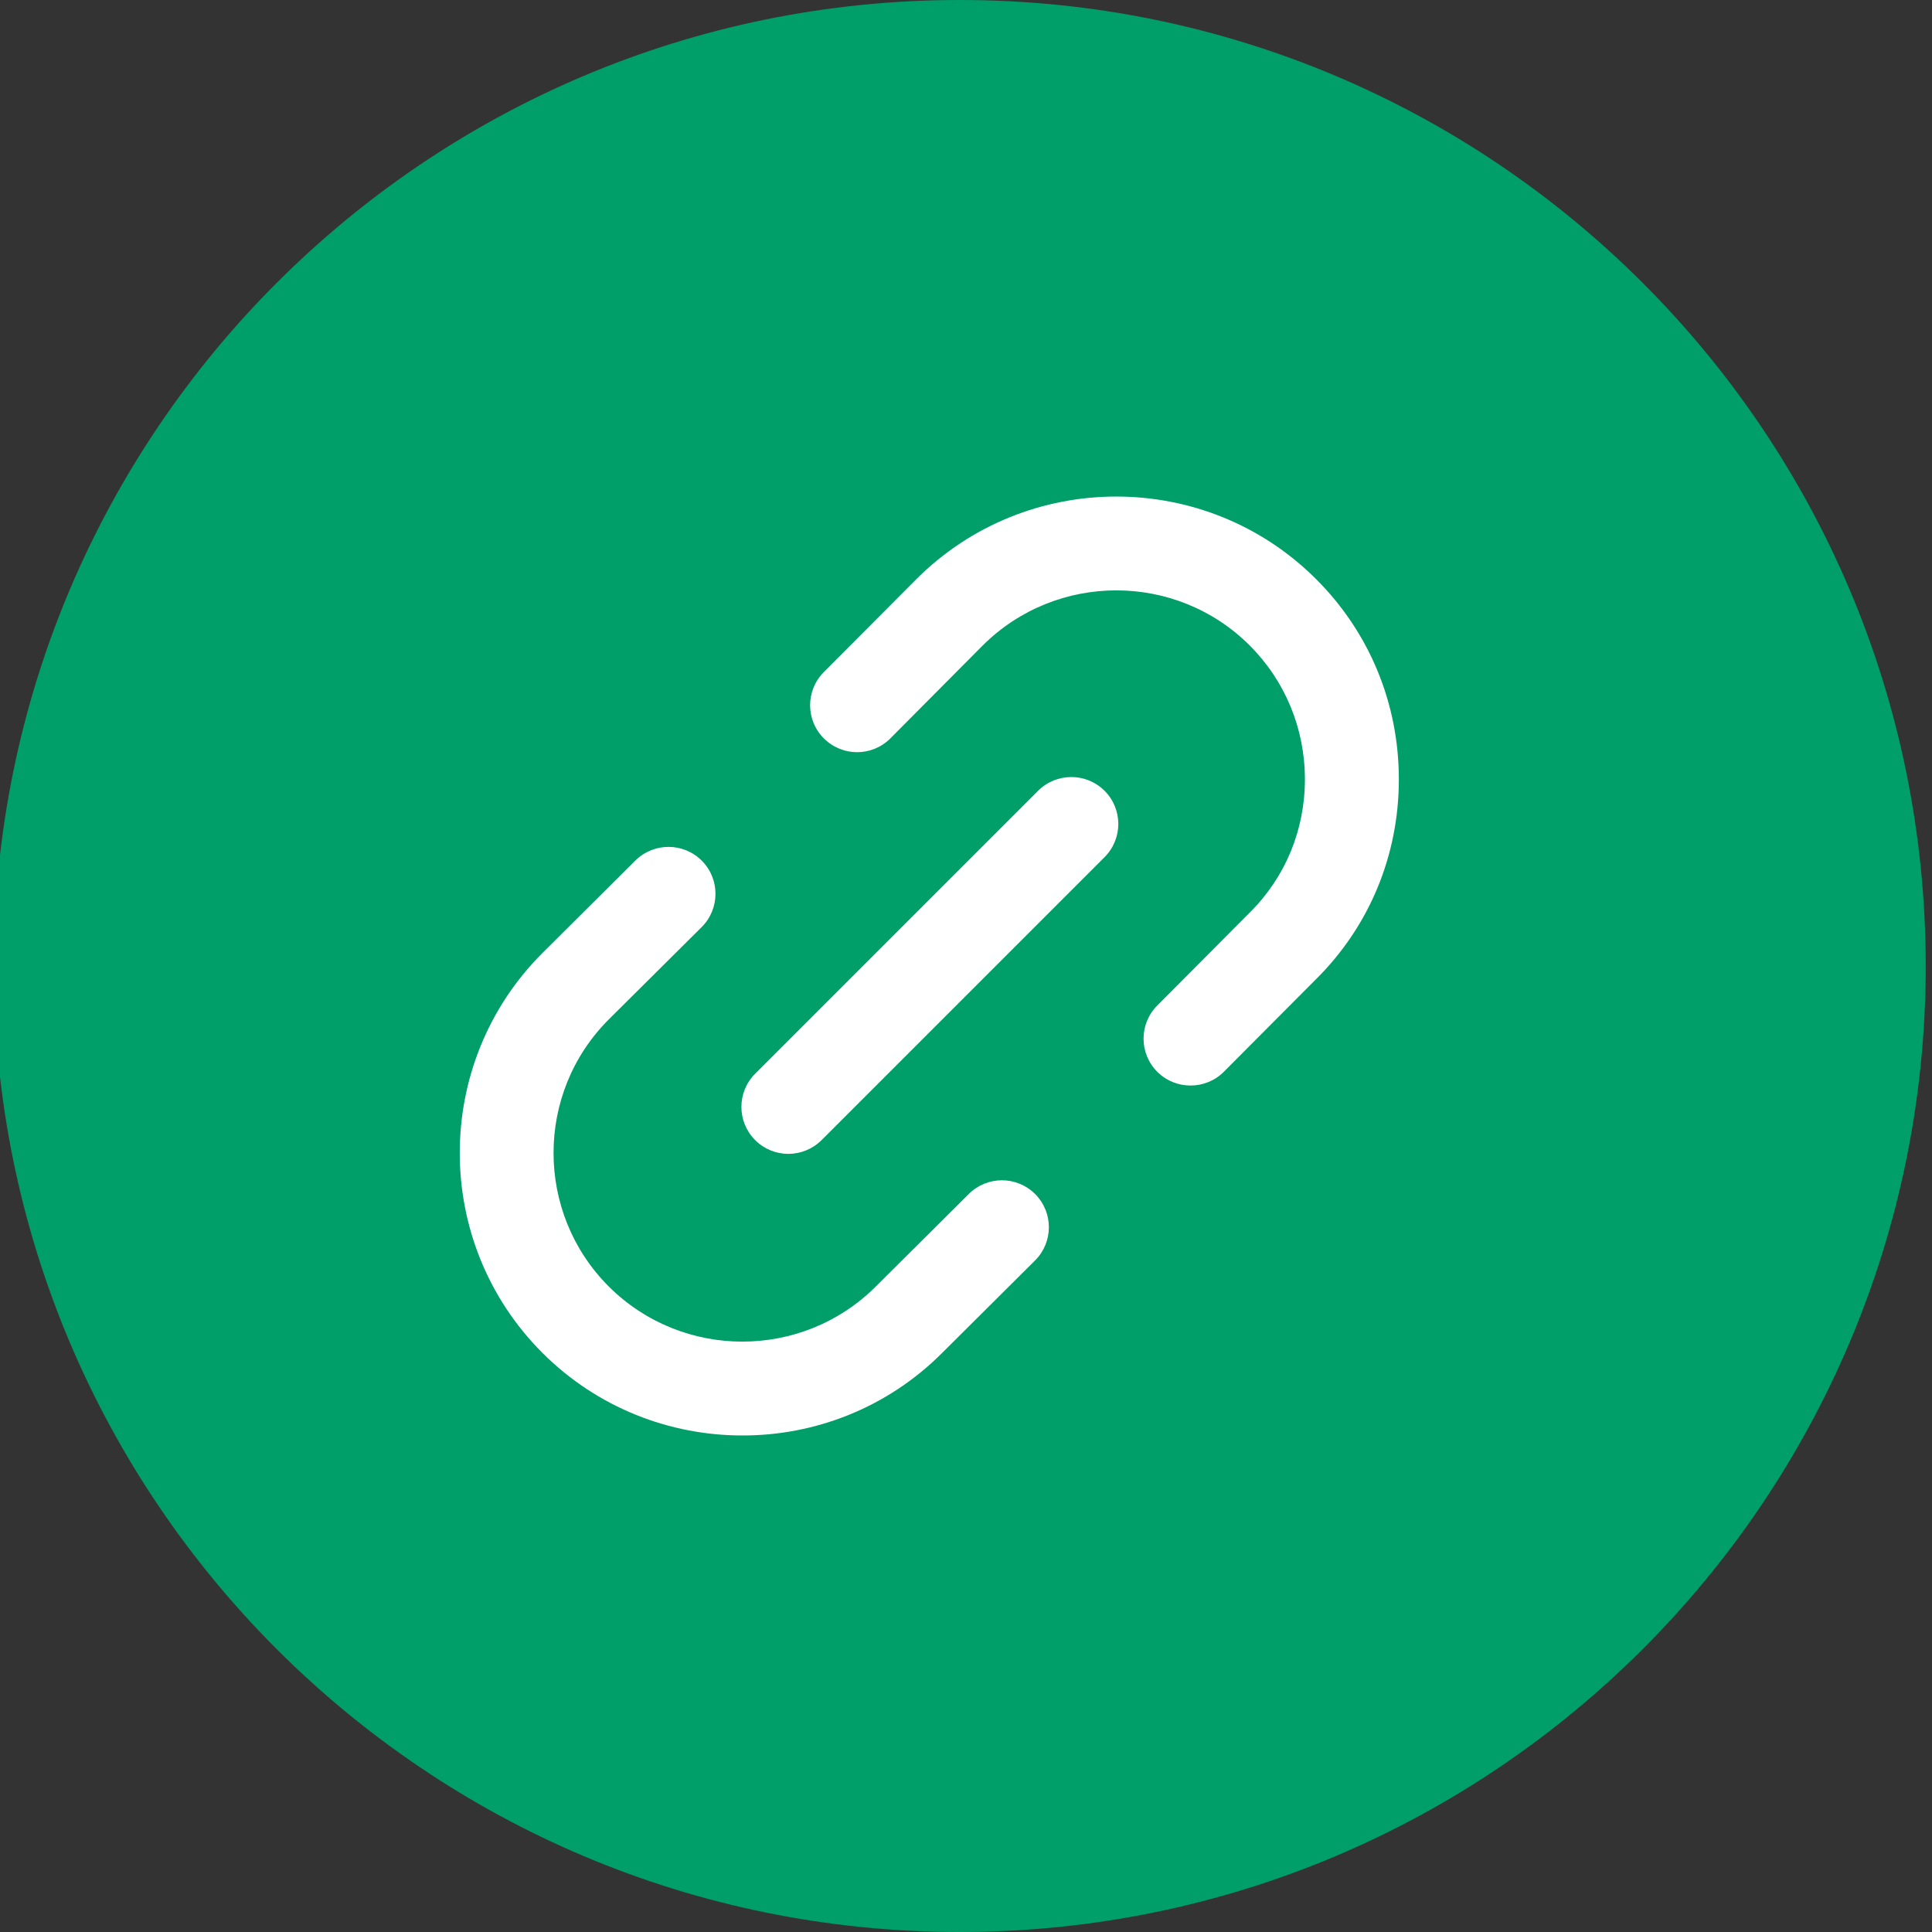 <svg width="24" height="24" viewBox="0 0 24 24" fill="none" xmlns="http://www.w3.org/2000/svg">
<rect x="0" y="0" width="24" height="24" fill="#333333" stroke="none"/>
<g clip-path="url(#clip0_1755_33969)">
<path d="M11.922 24C18.549 24 23.922 18.627 23.922 12C23.922 5.373 18.549 0 11.922 0C5.294 0 -0.078 5.373 -0.078 12C-0.078 18.627 5.294 24 11.922 24Z" fill="#009F6A"/>
<path d="M14.789 13.485C14.641 13.485 14.492 13.429 14.378 13.316C14.149 13.089 14.148 12.719 14.376 12.491L15.524 11.337C15.967 10.898 16.21 10.311 16.21 9.681C16.21 9.051 15.966 8.461 15.525 8.019C14.611 7.105 13.123 7.106 12.207 8.019L11.061 9.172C10.834 9.4 10.465 9.402 10.236 9.174C10.007 8.948 10.006 8.578 10.233 8.35L11.382 7.196C12.752 5.826 14.981 5.826 16.35 7.195C17.012 7.856 17.377 8.739 17.377 9.681C17.377 10.625 17.011 11.507 16.348 12.164L15.203 13.314C15.089 13.428 14.939 13.485 14.789 13.485ZM11.703 16.807L12.857 15.659C13.086 15.431 13.087 15.062 12.86 14.834C12.632 14.606 12.264 14.604 12.035 14.832L10.88 15.981C9.965 16.895 8.477 16.894 7.562 15.981C6.648 15.066 6.648 13.579 7.561 12.665L8.716 11.517C8.944 11.29 8.946 10.92 8.718 10.692C8.491 10.464 8.122 10.463 7.893 10.69L6.738 11.839C5.369 13.208 5.369 15.436 6.738 16.806C7.424 17.491 8.323 17.832 9.223 17.832C10.121 17.833 11.02 17.491 11.703 16.807ZM10.206 14.163L13.721 10.648C13.949 10.42 13.949 10.051 13.721 9.823C13.493 9.596 13.124 9.596 12.896 9.823L9.381 13.338C9.153 13.566 9.153 13.935 9.381 14.163C9.494 14.276 9.644 14.334 9.793 14.334C9.942 14.334 10.092 14.276 10.206 14.163Z" fill="white"/>
</g>
<defs>
<clipPath id="clip0_1755_33969">
<rect width="24" height="24" fill="white"/>
</clipPath>
</defs>
</svg>

